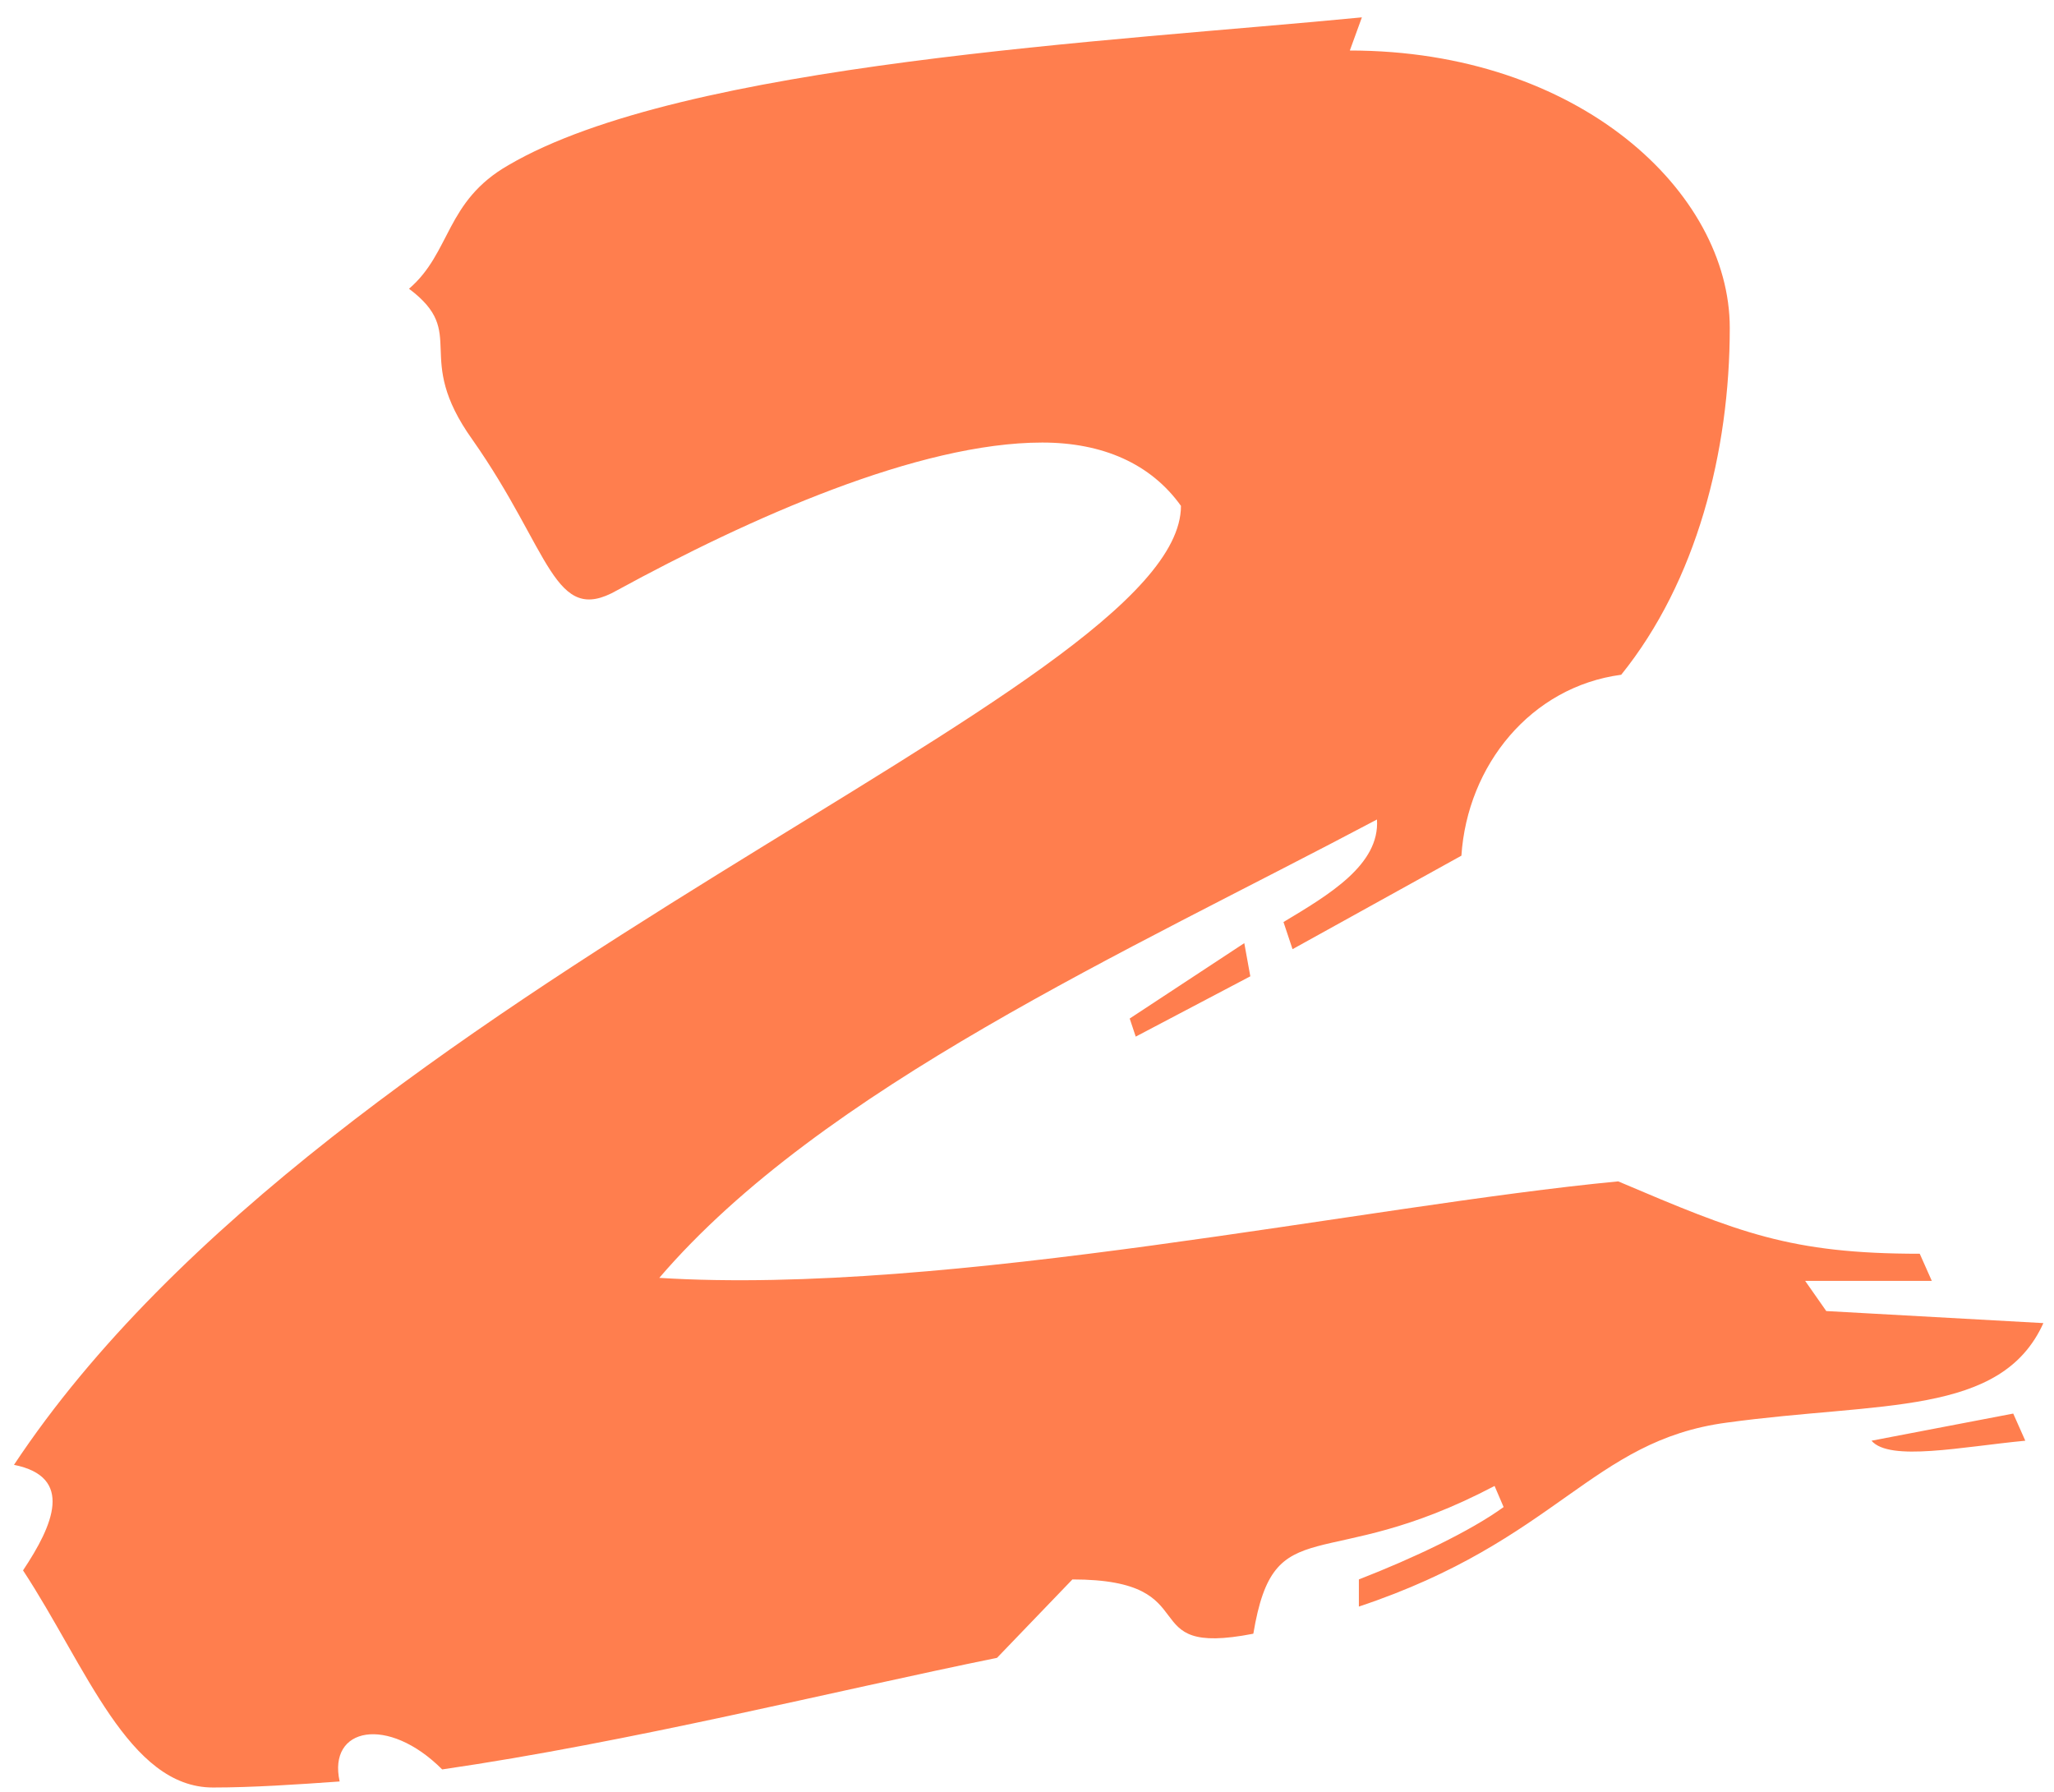 <svg viewBox="0 0 94 82" fill="none" xmlns="http://www.w3.org/2000/svg"><path d="M92.686 65.93c-2.898.276-6.21.966-7.038 0l6.486-1.242.552 1.242zM57.22 44.678l-5.244 2.76-.276-.828 5.244-3.45.276 1.518zm36.294 15.87c-1.932 4.278-7.452 3.588-14.49 4.554-6.21.828-7.728 5.382-16.836 8.418v-1.242c2.484-.966 5.106-2.208 6.624-3.312L68.398 68c-7.866 4.14-10.074.966-11.04 6.762-5.658 1.104-1.932-2.484-8.28-2.484l-3.45 3.588c-7.452 1.518-16.836 3.864-25.392 5.106-2.484-2.484-5.244-1.932-4.692.552-1.932.138-4.002.276-5.796.276-3.864 0-5.796-5.52-8.694-9.936 1.38-2.07 2.346-4.278-.414-4.83 14.628-22.08 53.406-35.328 53.406-43.884-1.38-1.932-3.588-2.898-6.348-2.898-5.658 0-13.386 3.45-19.458 6.762-2.898 1.656-3.036-1.794-6.624-6.9-2.76-3.864-.138-4.83-2.898-6.9 1.932-1.656 1.656-4.002 4.554-5.658C31.276 2.864 51.01 1.898 62.326.794l-.552 1.518c10.488 0 17.388 6.486 17.388 12.696 0 5.658-1.518 11.592-4.968 15.87-4.14.552-7.038 4.14-7.314 8.28l-7.728 4.278-.414-1.242c2.07-1.242 4.416-2.622 4.278-4.692-11.454 6.072-25.392 12.282-32.844 20.976 13.248.828 32.292-3.312 43.884-4.416 5.52 2.346 7.866 3.312 13.8 3.312l.552 1.242h-5.796l.966 1.38 9.936.552z" fill="#FF7E4E"/></svg>
